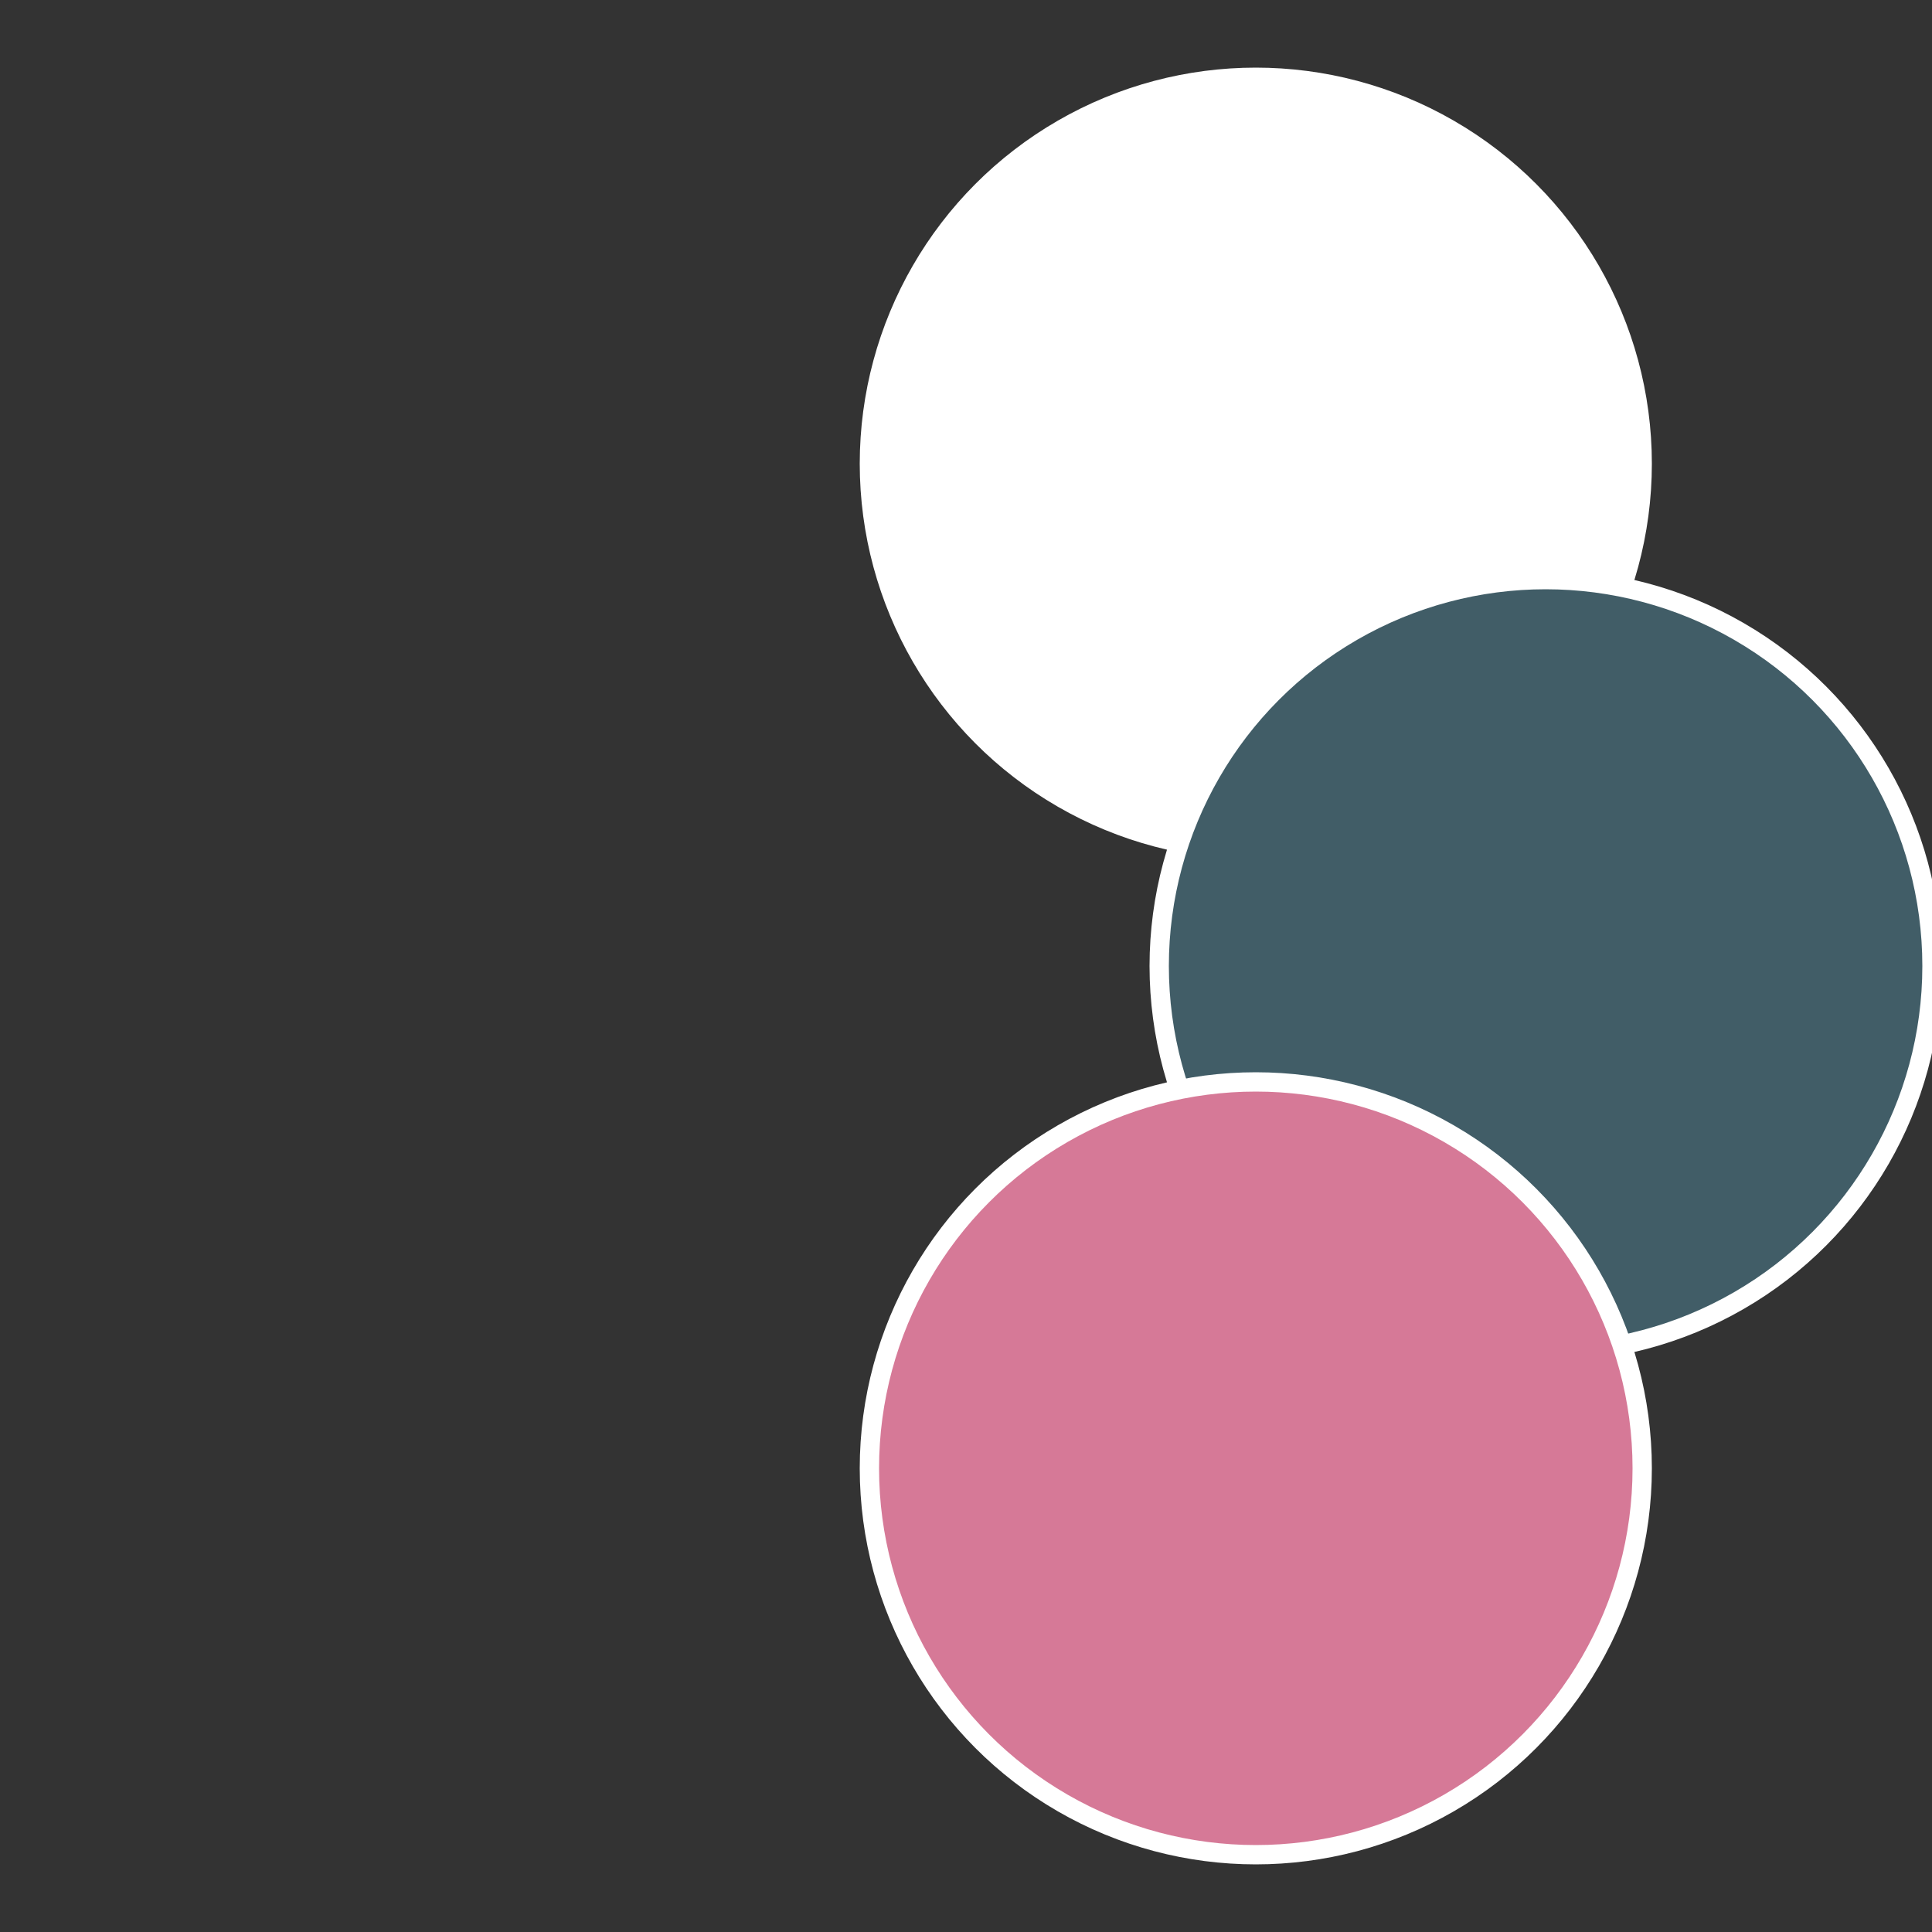<?xml version="1.0" standalone="no"?>
<svg width="500" height="500" viewBox="-1 -1 2 2" xmlns="http://www.w3.org/2000/svg">
 
                <rect x="-1" y="-1" width="2" height="2" fill="#333333" stroke="none"/>
 
                <circle cx="0.3" cy="-0.52" r="0.4" fill="#fffffffffffff7cbd67fffffffffffff3fb" stroke="#fff" stroke-width="1%" />
             
                <circle cx="0.6" cy="0" r="0.4" fill="#415d67fffffffffffff3fb" stroke="#fff" stroke-width="1%" />
             
                <circle cx="0.3" cy="0.52" r="0.4" fill="#d67997fffffffffffff3fb" stroke="#fff" stroke-width="1%" />
            </svg>
